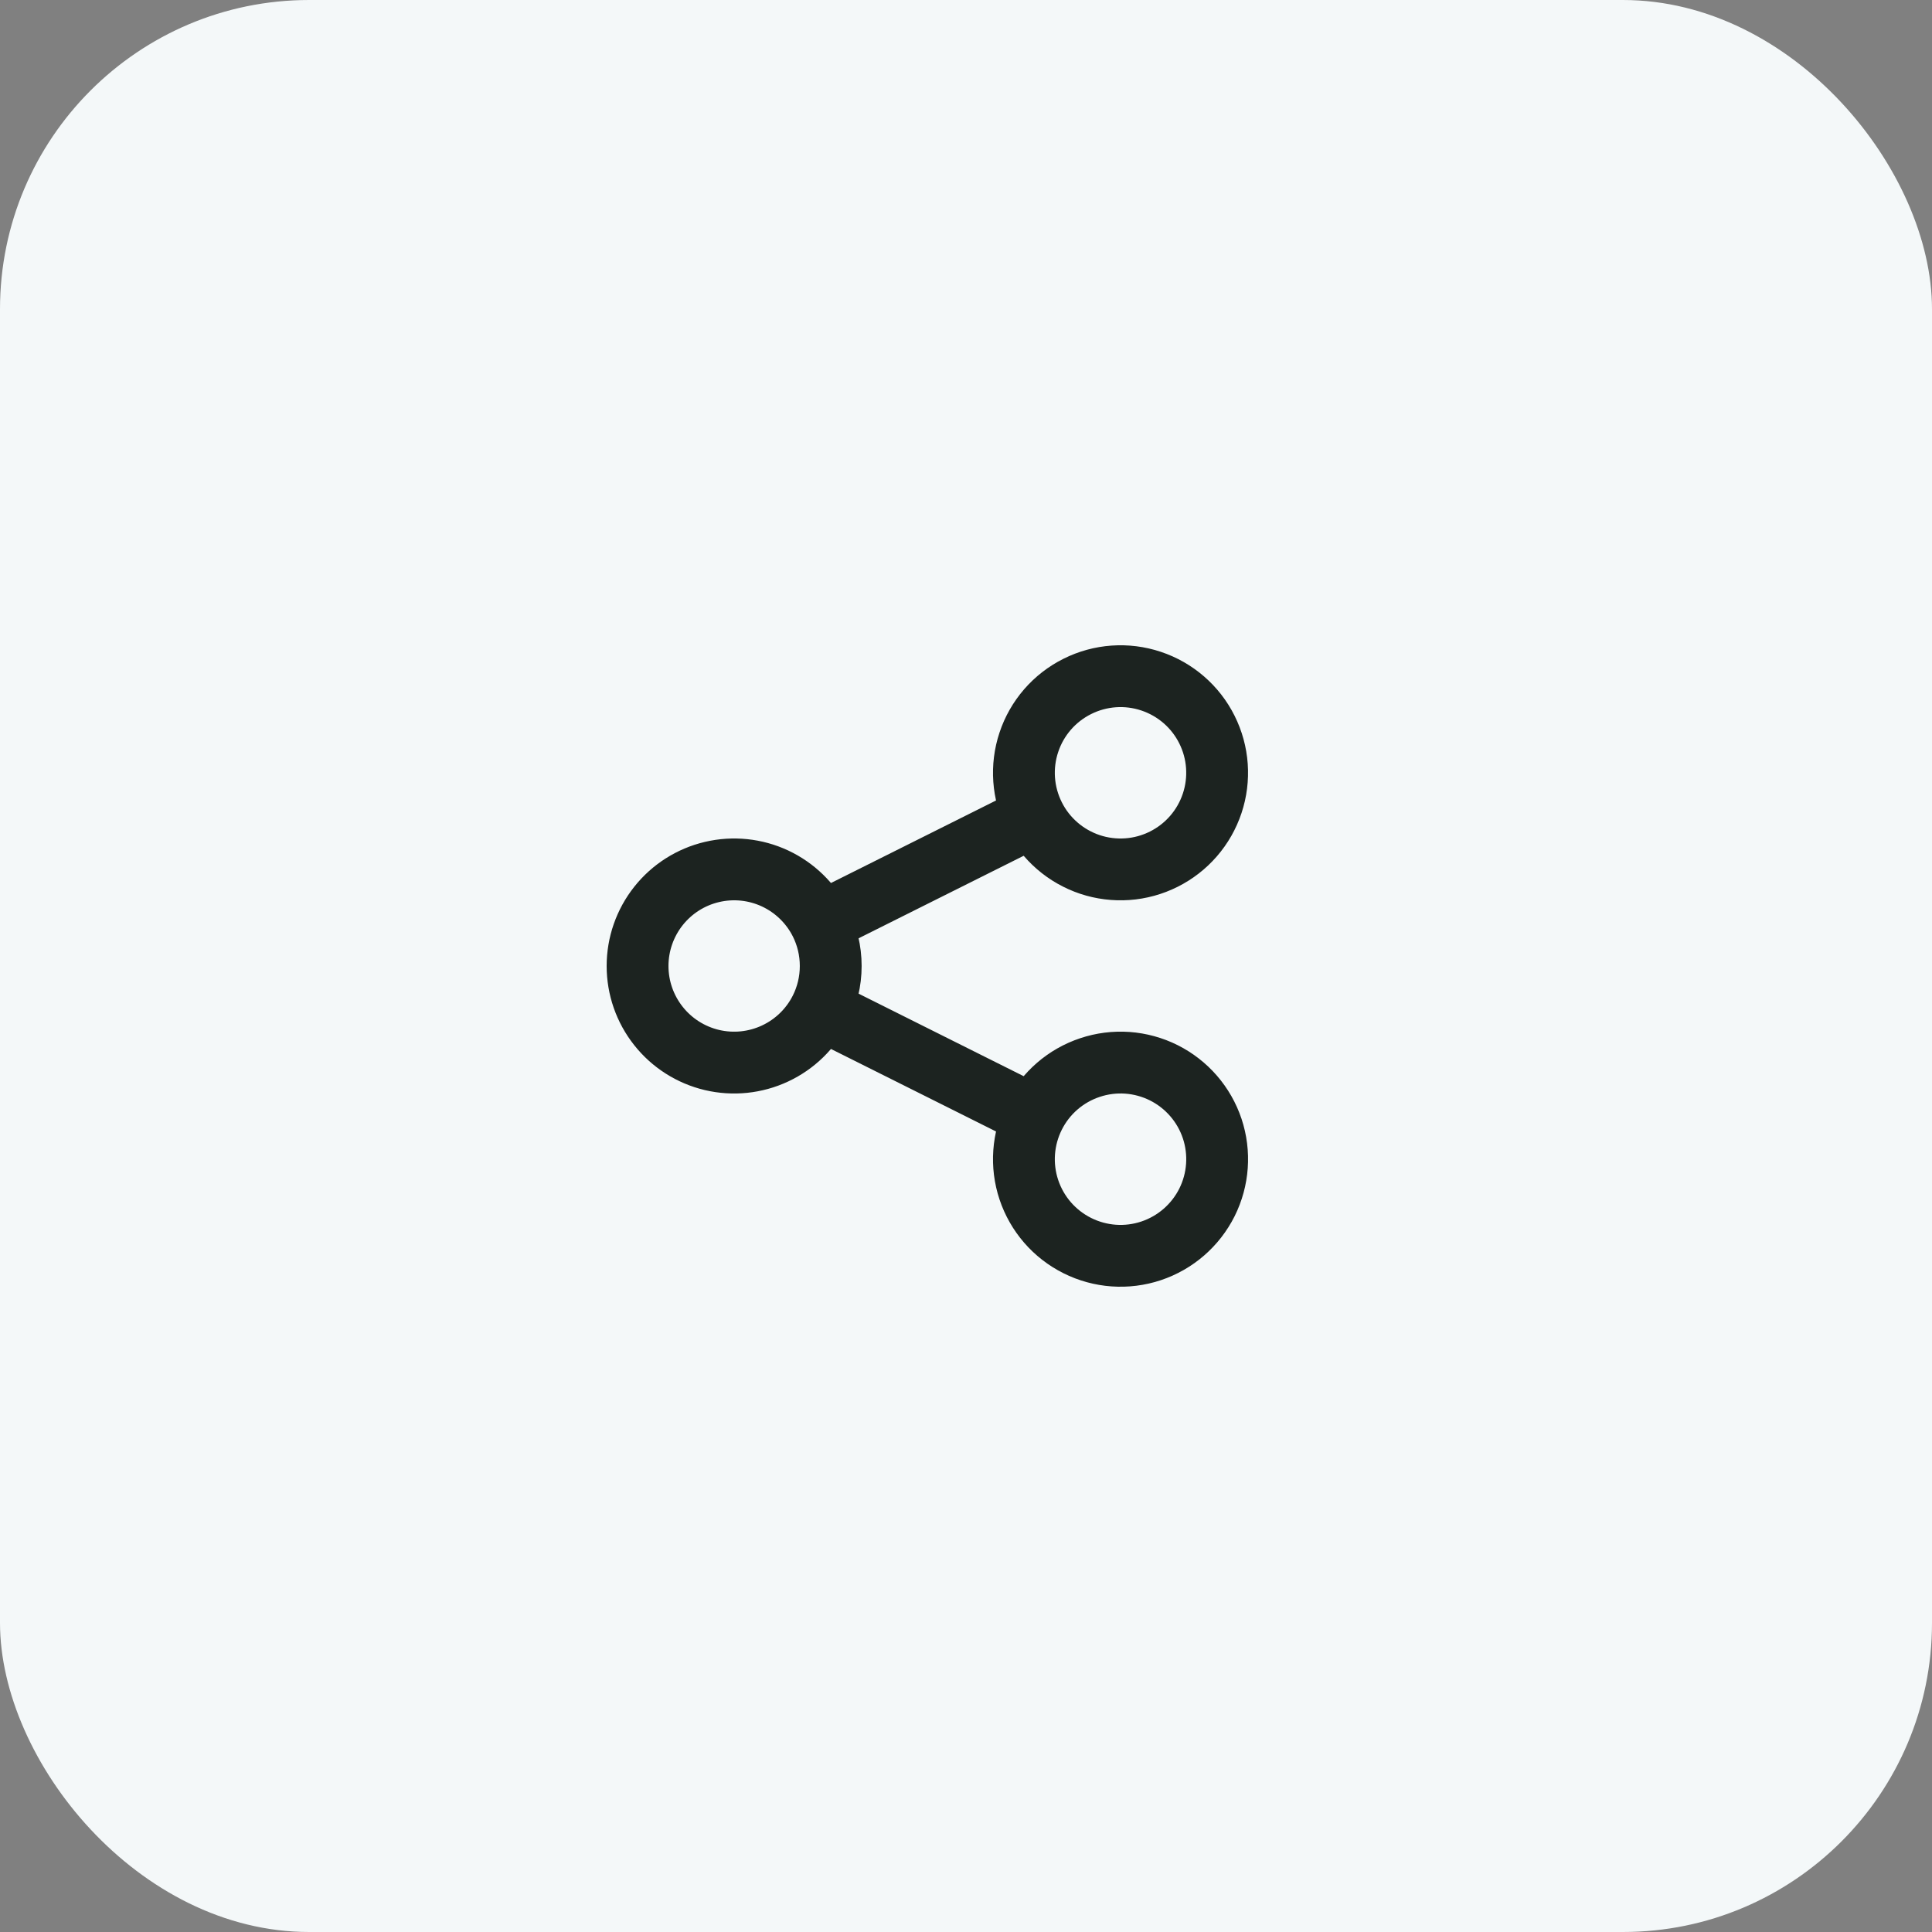 <?xml version="1.0" encoding="UTF-8"?> <svg xmlns="http://www.w3.org/2000/svg" width="50" height="50" viewBox="0 0 50 50" fill="none"><rect x="0" y="0" width="50" height="50" fill="#808080" stroke="none"/><rect width="50" height="50" rx="8" fill="#F4F8F9"></rect><path d="M21.236 26.118C21.404 25.782 21.499 25.401 21.499 25C21.499 24.598 21.404 24.218 21.236 23.881M21.236 26.118C20.984 26.622 20.569 27.026 20.059 27.264C19.549 27.503 18.974 27.562 18.425 27.433C17.877 27.303 17.389 26.993 17.04 26.551C16.69 26.11 16.5 25.563 16.5 25C16.5 24.437 16.69 23.89 17.04 23.448C17.389 23.007 17.877 22.696 18.425 22.567C18.974 22.437 19.549 22.497 20.059 22.735C20.569 22.974 20.984 23.378 21.236 23.881M21.236 26.118L26.763 28.881M21.236 23.881L26.763 21.118M26.763 28.881C26.466 29.475 26.417 30.161 26.627 30.791C26.837 31.42 27.288 31.94 27.881 32.236C28.474 32.533 29.161 32.582 29.79 32.372C30.419 32.162 30.939 31.711 31.236 31.118C31.532 30.525 31.581 29.838 31.372 29.209C31.162 28.58 30.711 28.06 30.118 27.763C29.824 27.616 29.504 27.529 29.177 27.505C28.849 27.482 28.52 27.524 28.209 27.628C27.579 27.837 27.059 28.288 26.763 28.881ZM26.763 21.118C26.909 21.412 27.113 21.674 27.361 21.889C27.609 22.104 27.897 22.268 28.208 22.372C28.52 22.476 28.849 22.517 29.176 22.494C29.504 22.471 29.823 22.383 30.117 22.236C30.411 22.089 30.673 21.886 30.888 21.638C31.103 21.39 31.267 21.102 31.371 20.79C31.475 20.479 31.516 20.15 31.493 19.822C31.47 19.495 31.382 19.175 31.235 18.881C30.939 18.288 30.418 17.837 29.789 17.628C29.16 17.418 28.474 17.467 27.881 17.764C27.287 18.06 26.836 18.58 26.627 19.209C26.417 19.838 26.466 20.525 26.763 21.118Z" stroke="#1C2320" stroke-width="1.6" stroke-linecap="round" stroke-linejoin="round"></path></svg> 